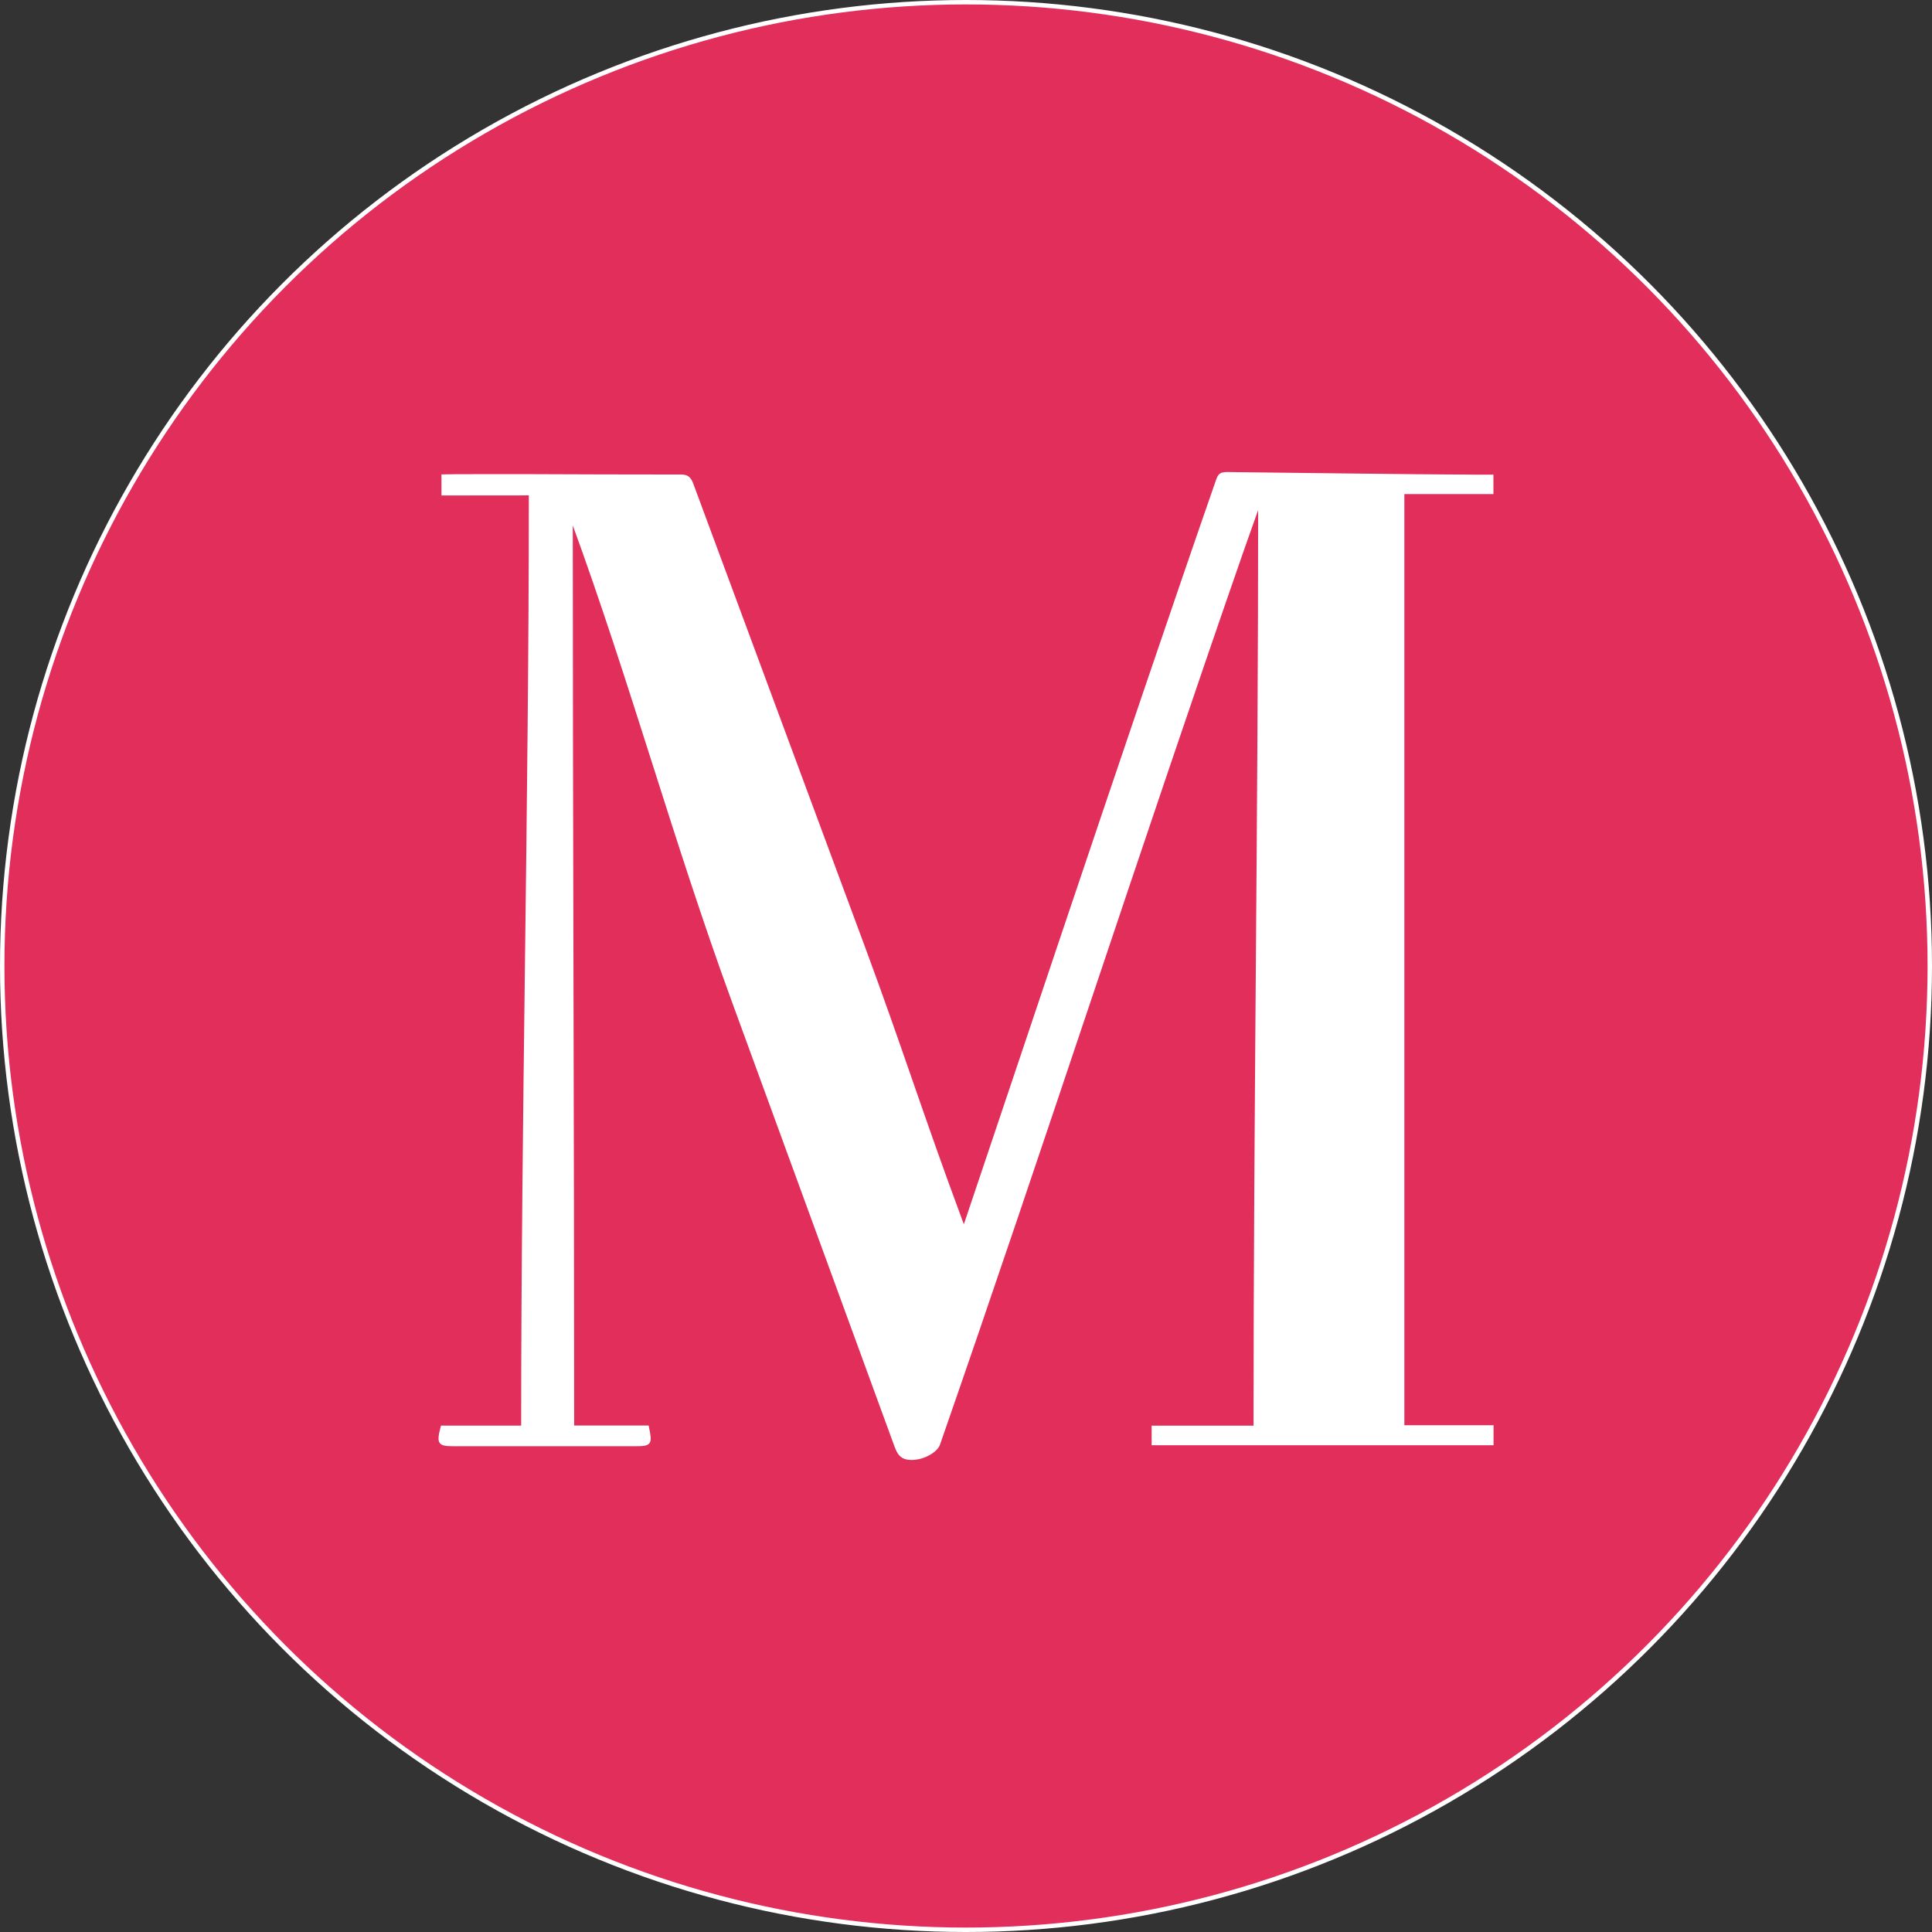 <?xml version="1.0" encoding="UTF-8"?>
<svg id="Camada_2" data-name="Camada 2" xmlns="http://www.w3.org/2000/svg" viewBox="0 0 436.06 436.06">
  <rect x="0" y="0" width="436.06" height="436.06" fill="#333333" stroke="none"/>
  <defs>
    <style>
      .cls-1 {
        fill: #fff;
        stroke-width: .5px;
      }

      .cls-1, .cls-2 {
        stroke: #fff;
        stroke-miterlimit: 10;
      }

      .cls-2 {
        fill: #e22e5a;
      }
    </style>
  </defs>
  <g id="Camada_1-2" data-name="Camada 1">
    <g id="Camada_1-2" data-name="Camada 1-2">
      <circle class="cls-2" cx="218.03" cy="218.03" r="217.53"/>
      <path class="cls-1" d="m129.03,117.11c0,69.26.31,135.86.31,204.88h16.85c.85,3.94.69,4.18-2.94,4.18h-40.71c-3.54,0-3.8-.36-2.82-4.15h18.16c0-70.26,1.73-140.2,1.73-210.46-7.31,0-12.37.02-19.72.02v-4.27c.71-.05,16.95-.05,17.54-.05,17.97.05,18.37.09,36.34.09,1.69,0,2.09.88,2.56,2.14,12.96,34.96,25.92,69.92,38.88,104.89,7.88,21.27,13.48,38.85,21.39,60.1.26.74.47,1.35.97,2.56,1.42-4.01,38.62-115.52,57.2-168.83.57-1.64,1.42-1.42,3.61-1.4,16.71.17,38.07.5,54.78.57h3.66v3.89h-20.1v210.67h20.13v4.01h-76.67v-3.92h23c0-69.5,1.04-138.52,1.04-208.35-1.33,3.7-2.56,7.19-3.73,10.51-23.43,67.38-45.12,134.44-68.57,201.8-.55,1.57-3.37,3.23-6.03,3.28-2.54.05-3.16-1.23-3.85-3.11-12.2-33.42-24.42-66.84-36.65-100.26-13.17-36.03-22.88-71.85-36.05-107.88-.28-.81.17.33-.36-.95l.05.02Z"/>
    </g>
  </g>
</svg>